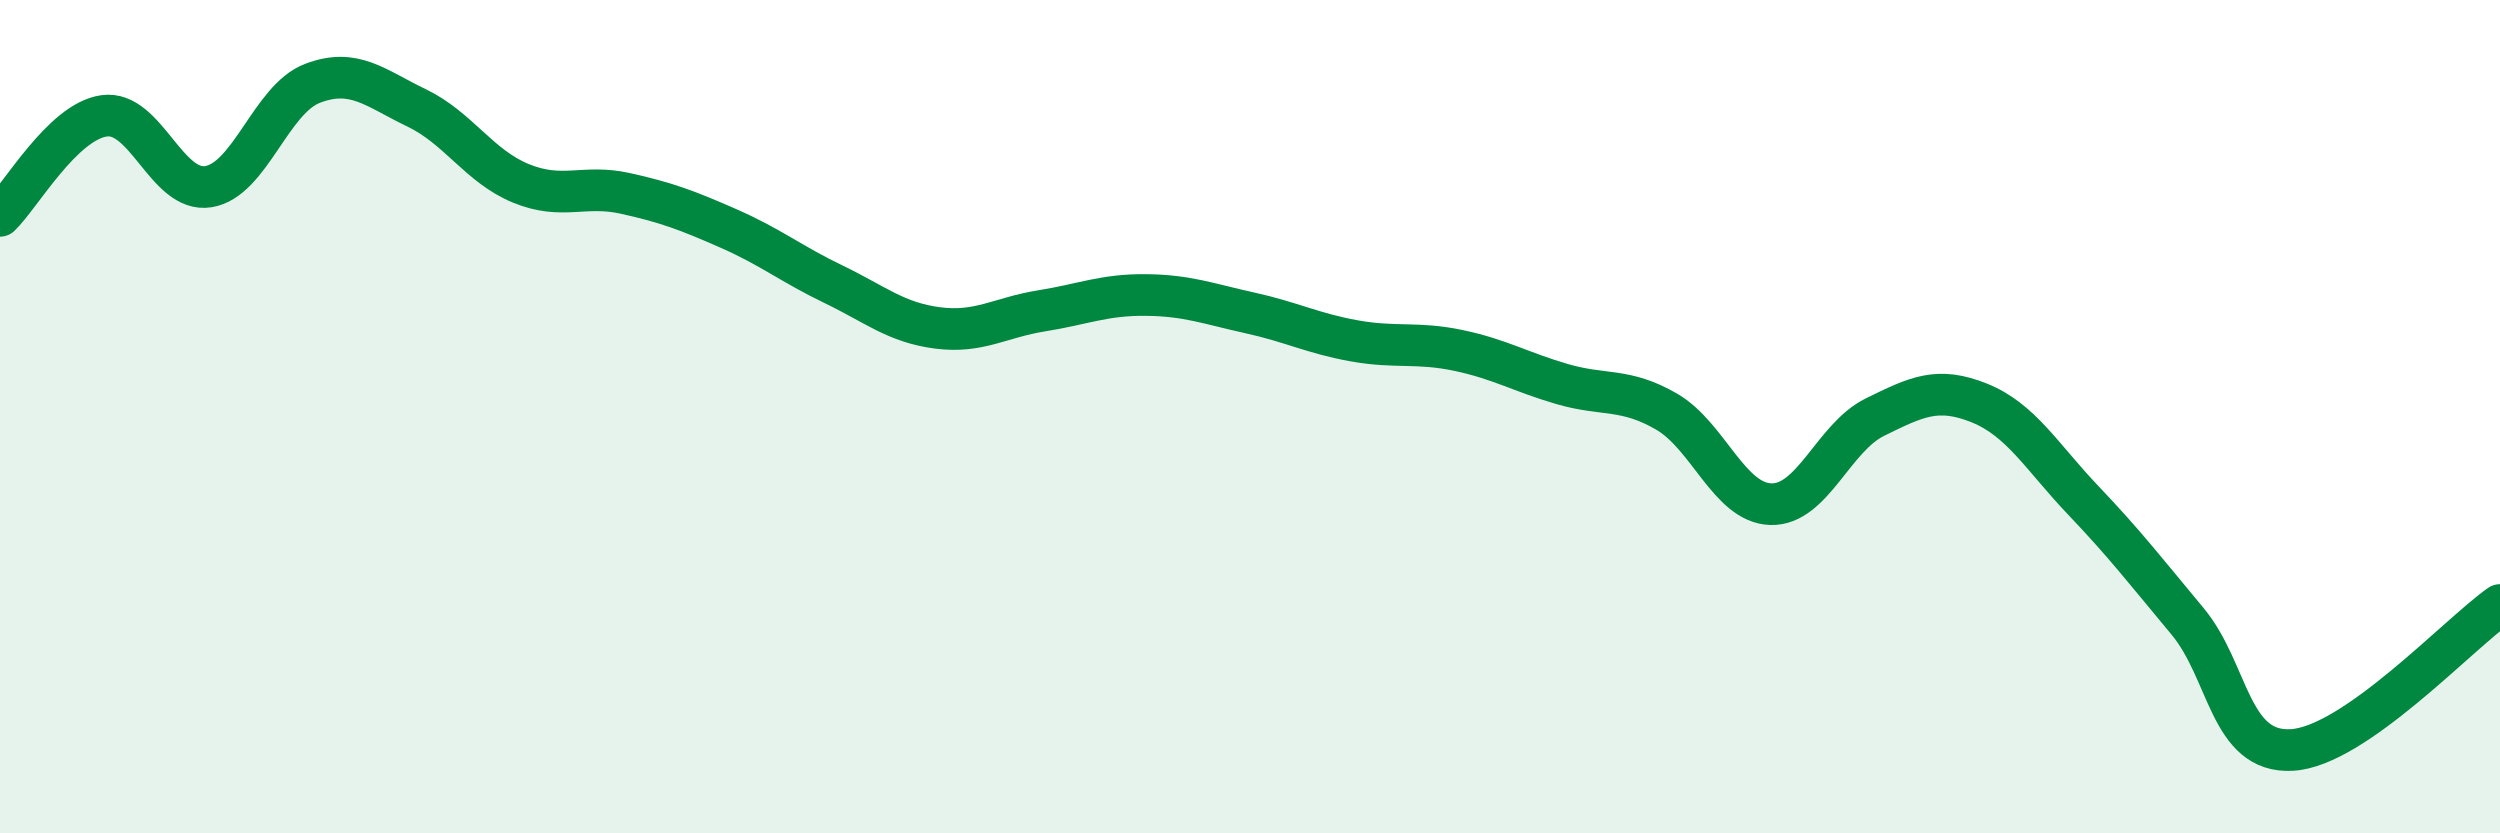 
    <svg width="60" height="20" viewBox="0 0 60 20" xmlns="http://www.w3.org/2000/svg">
      <path
        d="M 0,5.18 C 0.5,4.7 1.5,2.92 2.5,2.78 C 3.5,2.64 4,4.64 5,4.48 C 6,4.32 6.5,2.38 7.5,2 C 8.5,1.62 9,2.11 10,2.59 C 11,3.07 11.5,3.99 12.5,4.4 C 13.5,4.81 14,4.42 15,4.64 C 16,4.86 16.5,5.05 17.5,5.49 C 18.5,5.93 19,6.34 20,6.82 C 21,7.3 21.5,7.74 22.5,7.87 C 23.5,8 24,7.62 25,7.46 C 26,7.3 26.5,7.07 27.5,7.08 C 28.5,7.09 29,7.29 30,7.51 C 31,7.73 31.5,8 32.5,8.18 C 33.5,8.36 34,8.2 35,8.41 C 36,8.62 36.5,8.93 37.5,9.22 C 38.5,9.51 39,9.3 40,9.88 C 41,10.46 41.5,12.07 42.5,12.1 C 43.5,12.13 44,10.5 45,10.01 C 46,9.52 46.5,9.27 47.5,9.67 C 48.5,10.07 49,10.96 50,12.01 C 51,13.06 51.5,13.71 52.5,14.91 C 53.5,16.11 53.5,18.08 55,18 C 56.5,17.92 59,15.22 60,14.52L60 20L0 20Z"
        fill="#008740"
        opacity="0.1"
        stroke-linecap="round"
        stroke-linejoin="round"
      />
      <path
        d="M 0,5.18 C 0.5,4.7 1.5,2.92 2.5,2.78 C 3.5,2.64 4,4.64 5,4.48 C 6,4.32 6.5,2.38 7.5,2 C 8.5,1.62 9,2.11 10,2.59 C 11,3.07 11.5,3.99 12.5,4.4 C 13.5,4.81 14,4.42 15,4.64 C 16,4.86 16.5,5.05 17.5,5.49 C 18.5,5.93 19,6.34 20,6.82 C 21,7.3 21.5,7.74 22.5,7.87 C 23.5,8 24,7.62 25,7.46 C 26,7.3 26.5,7.07 27.5,7.08 C 28.5,7.09 29,7.29 30,7.51 C 31,7.73 31.5,8 32.5,8.18 C 33.5,8.36 34,8.2 35,8.41 C 36,8.62 36.5,8.93 37.5,9.22 C 38.5,9.51 39,9.3 40,9.88 C 41,10.46 41.5,12.07 42.5,12.1 C 43.5,12.13 44,10.5 45,10.01 C 46,9.52 46.5,9.27 47.5,9.67 C 48.5,10.07 49,10.96 50,12.01 C 51,13.06 51.5,13.71 52.5,14.91 C 53.5,16.11 53.5,18.08 55,18 C 56.5,17.92 59,15.22 60,14.52"
        stroke="#008740"
        stroke-width="1"
        fill="none"
        stroke-linecap="round"
        stroke-linejoin="round"
      />
    </svg>
  